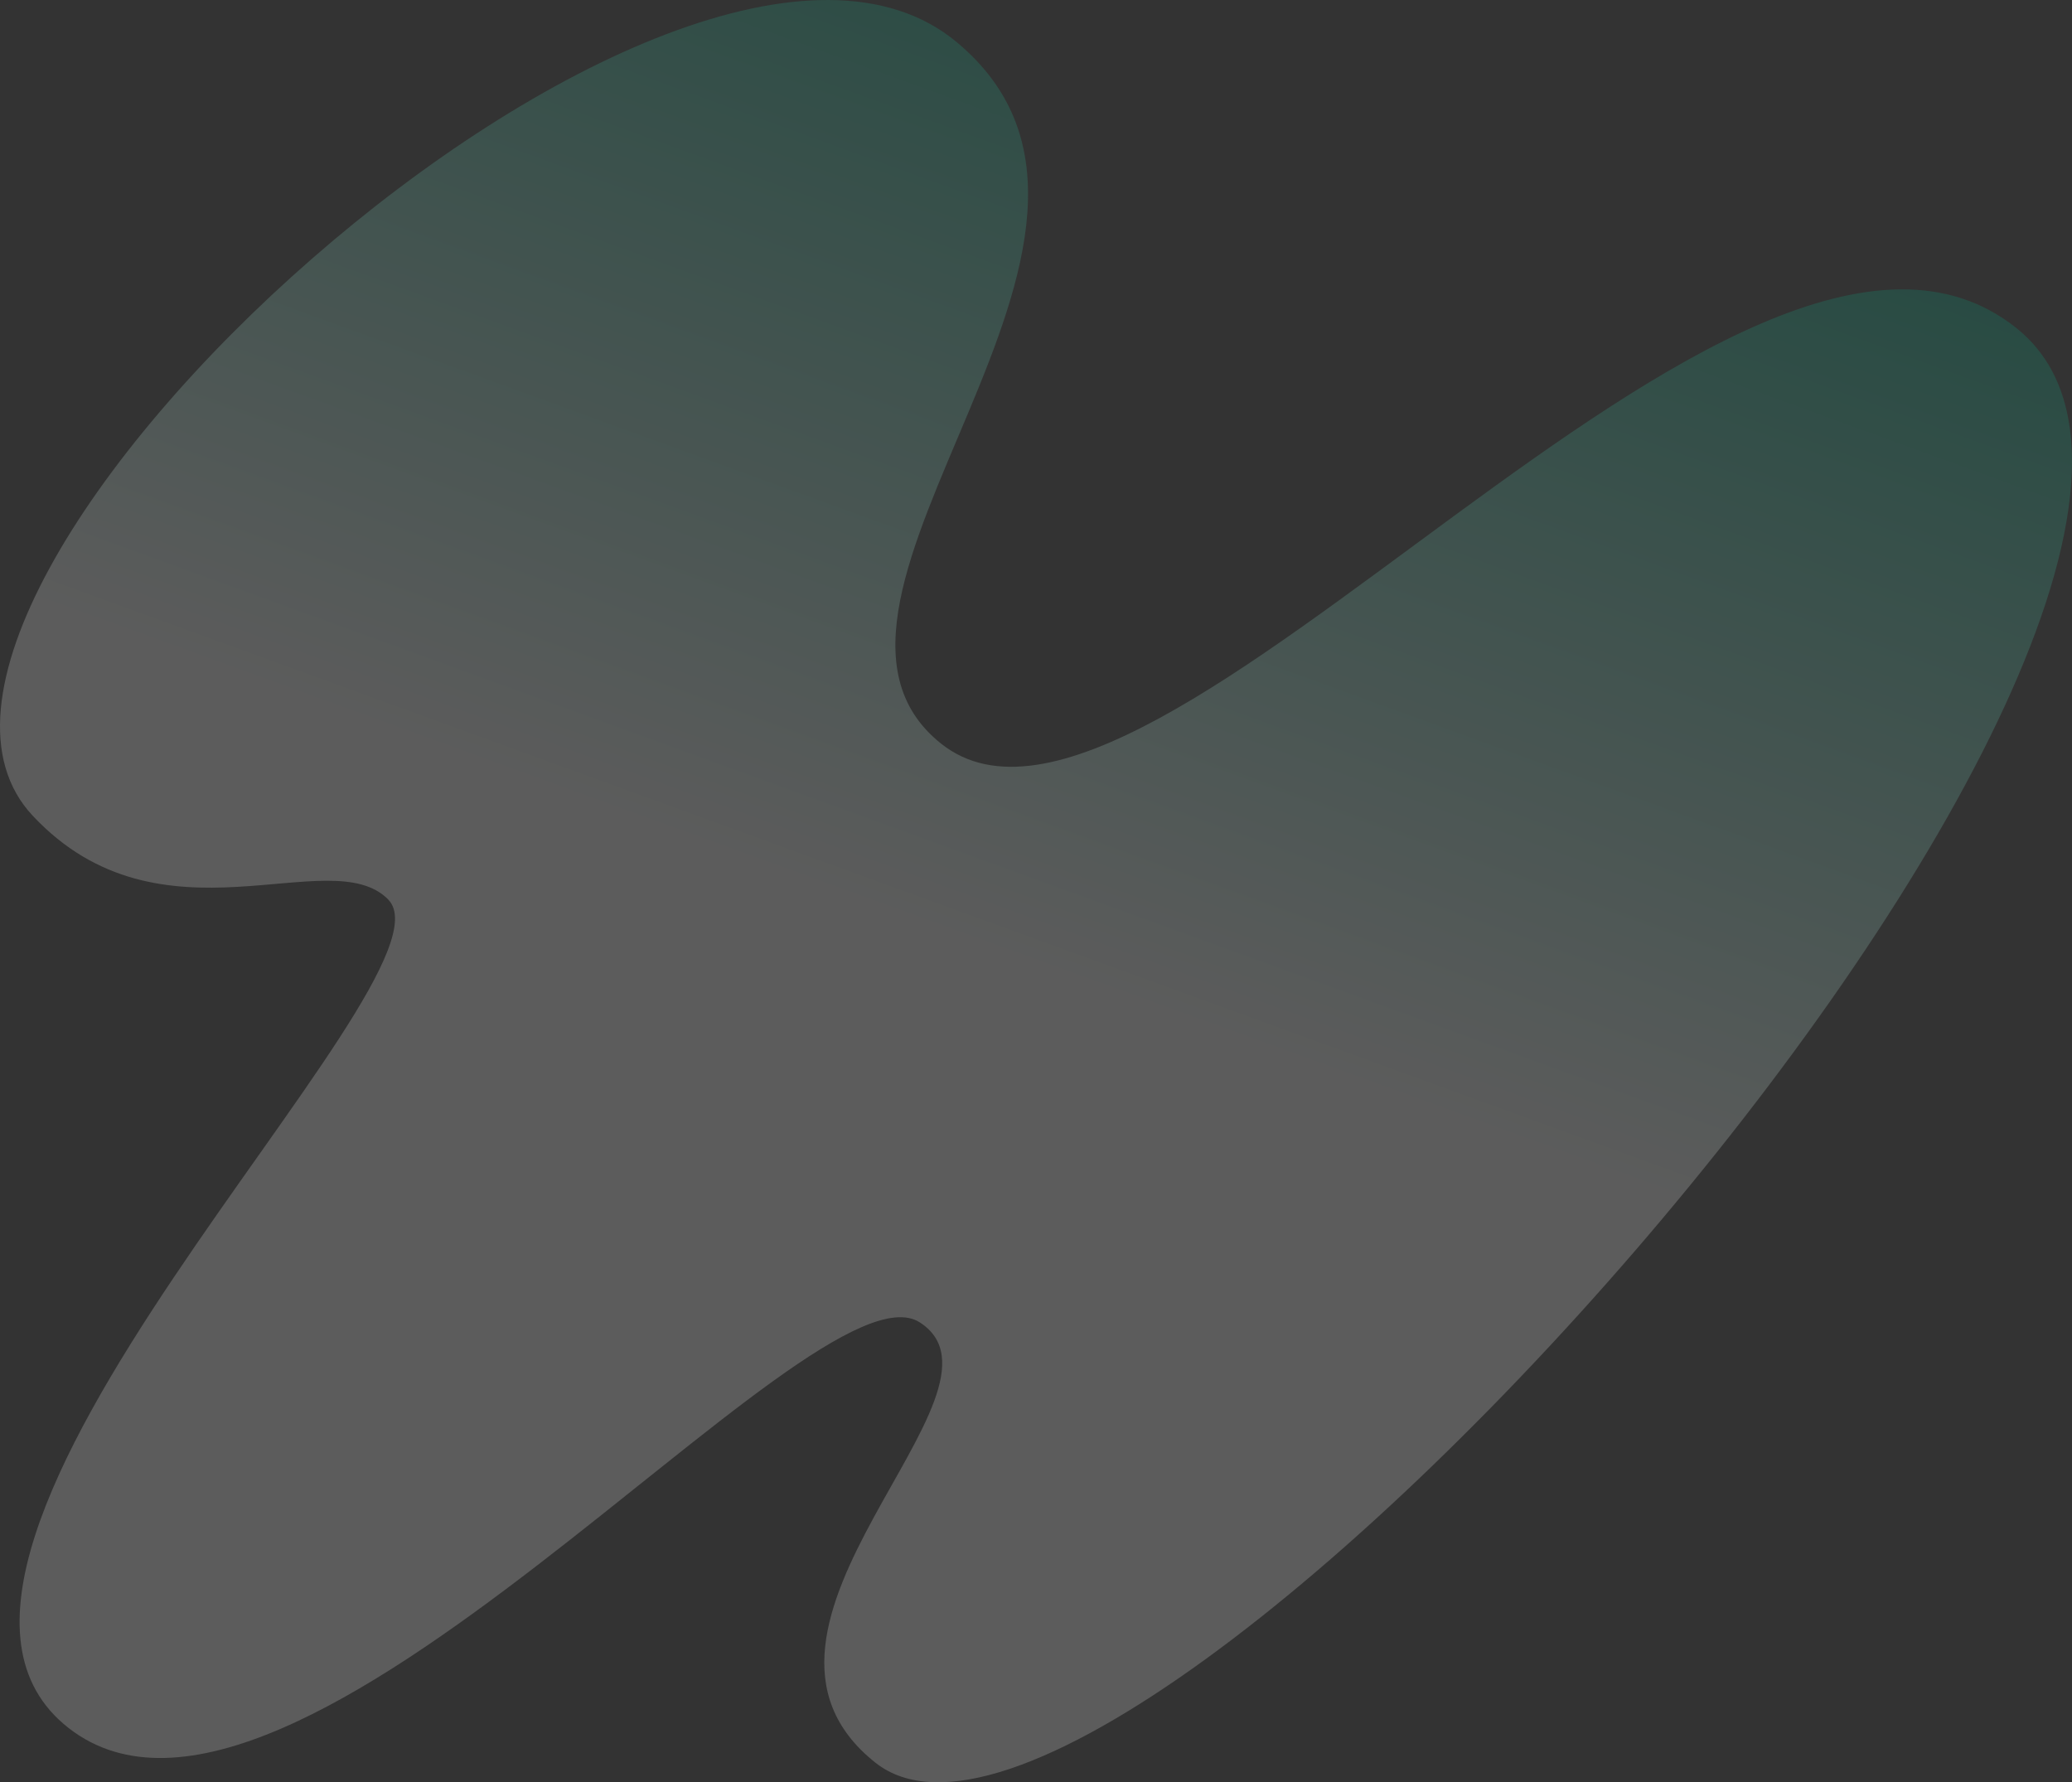 <svg width="429" height="369" viewBox="0 0 429 369" fill="none" xmlns="http://www.w3.org/2000/svg">
<rect x="0" y="0" width="429" height="369" fill="#333333" stroke="none"/>
<path d="M80.392 186.239C68.356 173.979 33.419 197.285 6.794 168.911C-36.715 122.539 140.763 -38.996 198.083 8.719C246.419 48.962 157.409 124.185 194.858 153.966C238.453 188.643 360.387 22.105 417.534 67.957C485.243 122.3 233.172 406.037 181.264 364.949C145.764 336.857 212.694 288.102 190.442 273.785C168.189 259.469 60.585 393.973 14.197 357.758C-32.169 321.544 96.432 202.613 80.392 186.26V186.239Z" fill="url(#paint0_linear_259_1791)" fill-opacity="0.2"/>
<defs>
<linearGradient id="paint0_linear_259_1791" x1="116.195" y1="396.398" x2="257.759" y2="7.691" gradientUnits="userSpaceOnUse">
<stop offset="0.526" stop-color="white"/>
<stop offset="1" stop-color="#00AB84"/>
</linearGradient>
</defs>
</svg>
